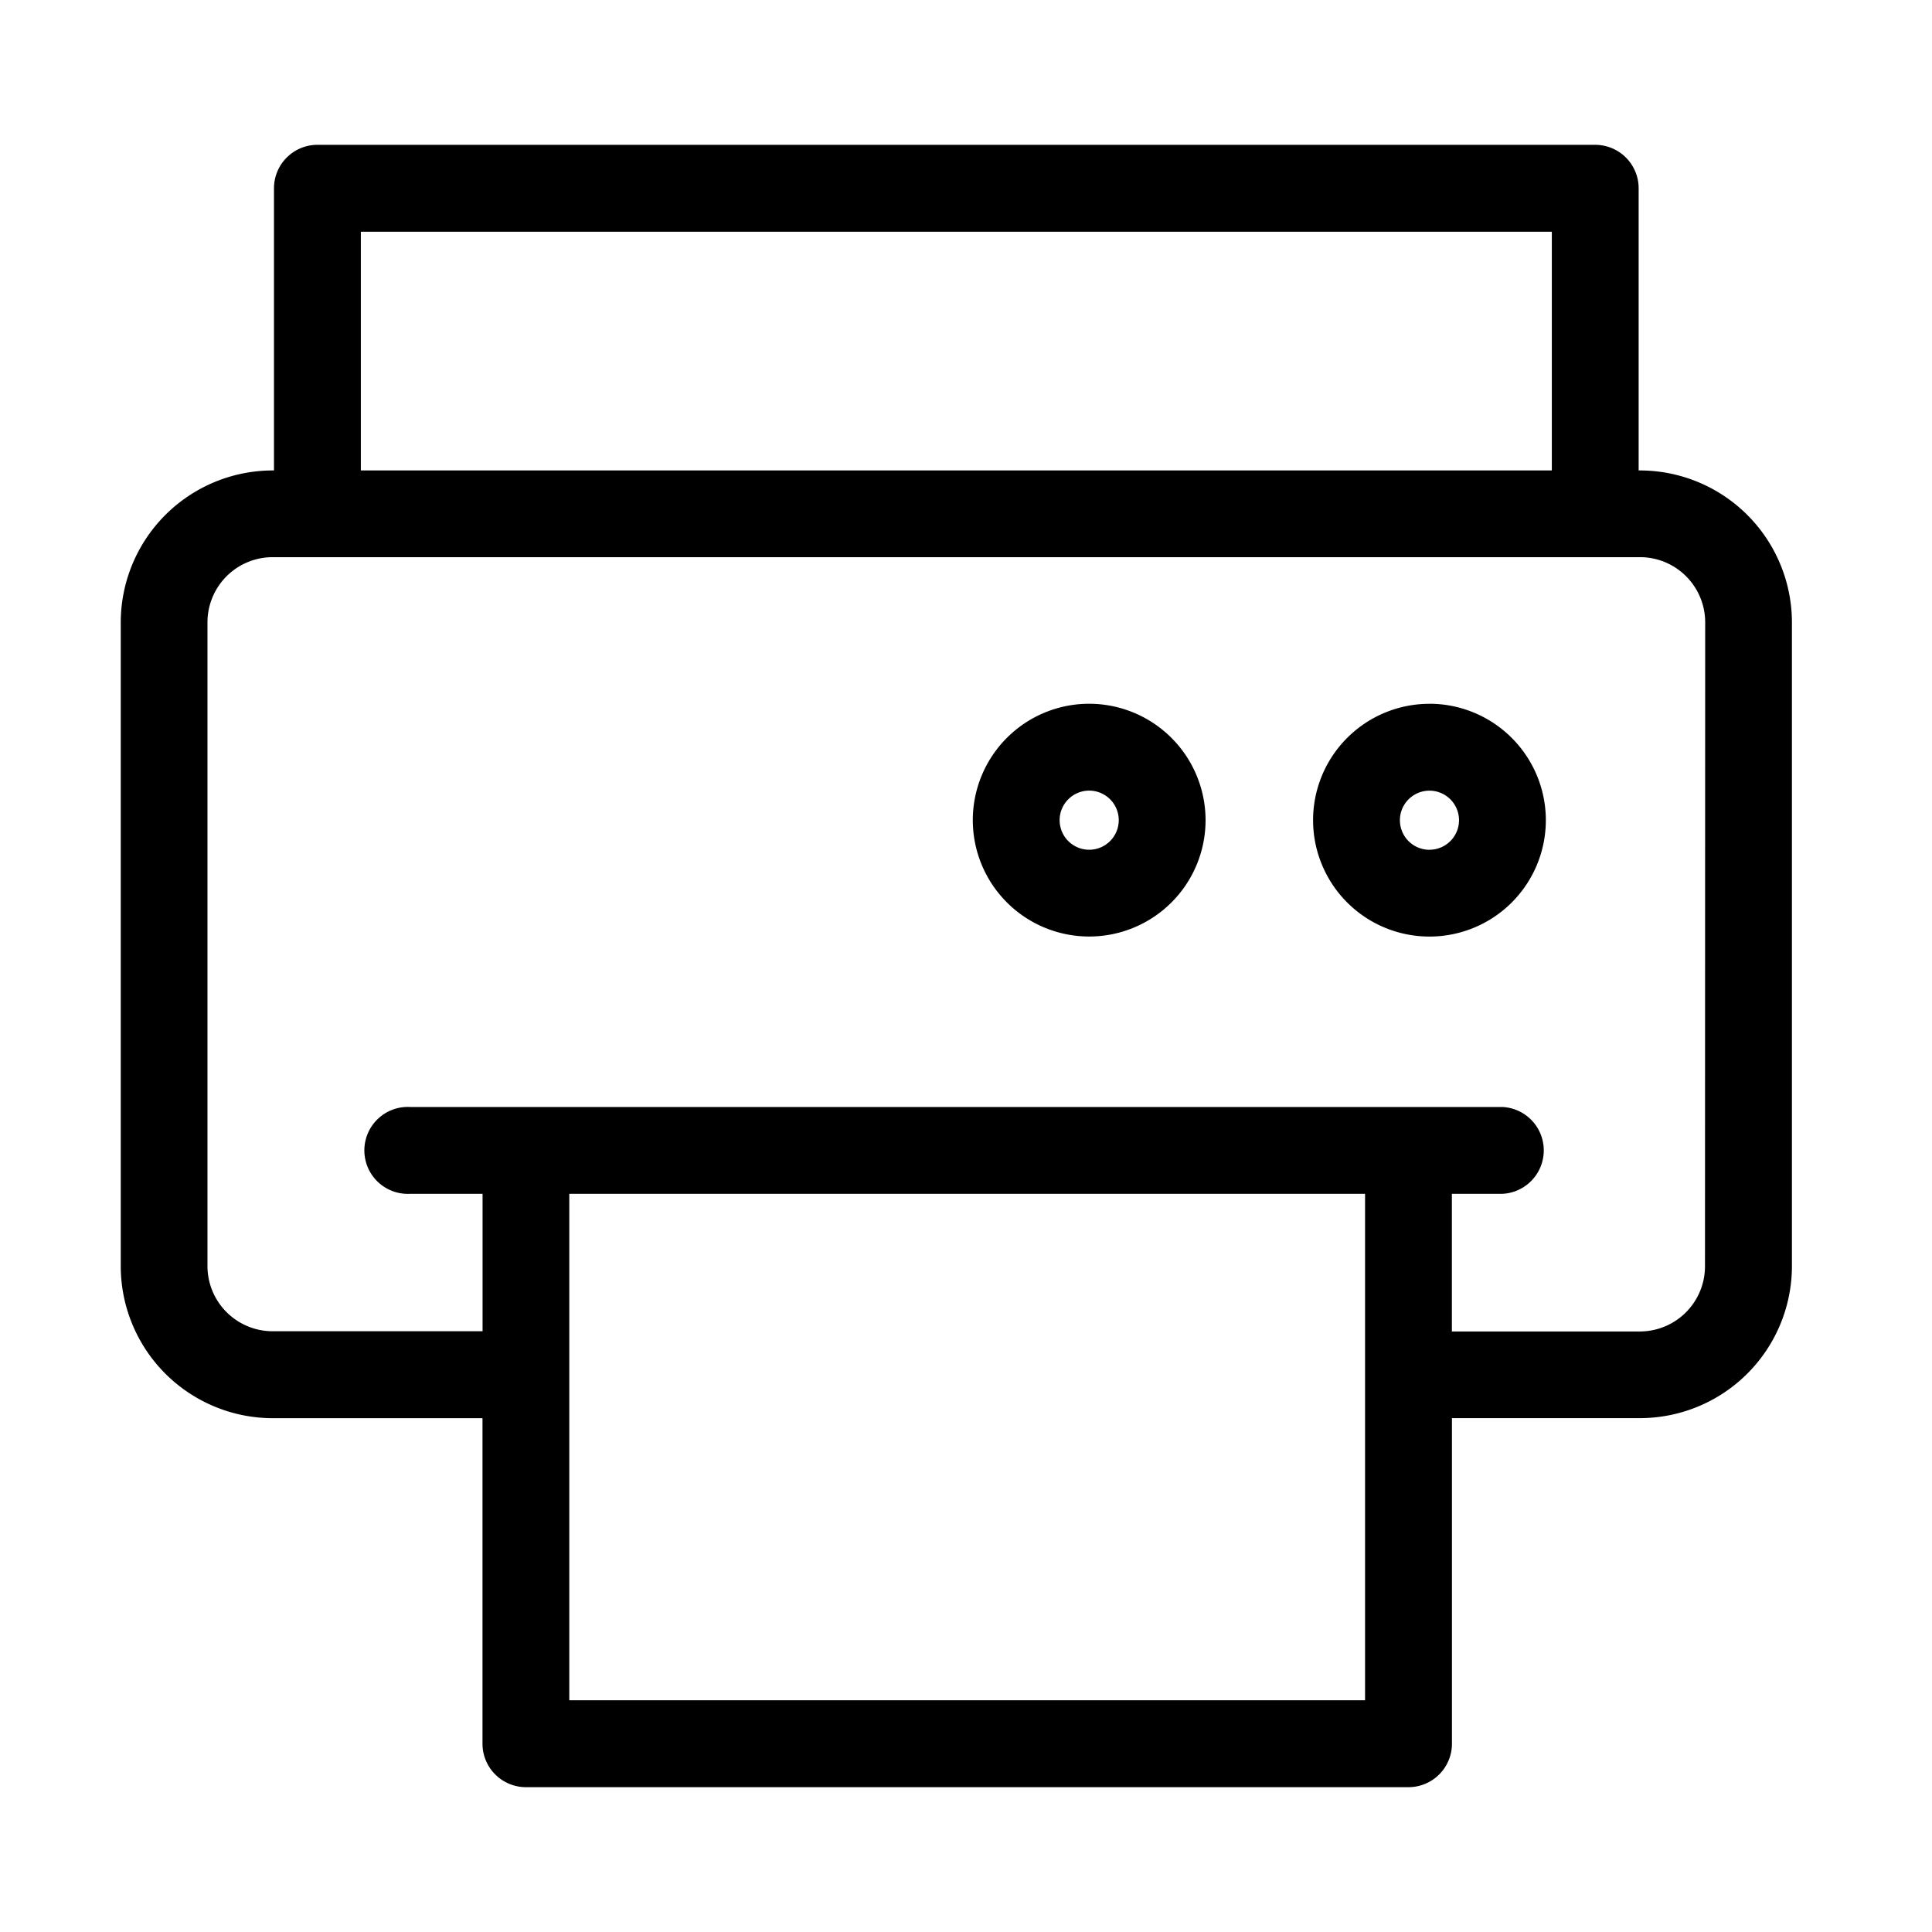 <svg xmlns="http://www.w3.org/2000/svg" xmlns:xlink="http://www.w3.org/1999/xlink" width="80" height="80" viewBox="0 0 80 80">
  <rect x="0" y="0" width="80" height="80" fill="#808080" stroke="none"/>
  <defs>
    <clipPath id="clip-_10_print">
      <rect width="80" height="80"/>
    </clipPath>
  </defs>
  <g id="_10_print" data-name="10 print" clip-path="url(#clip-_10_print)">
    <rect width="80" height="80" fill="#fff"/>
    <path id="Path_65" data-name="Path 65" d="M74.408,25.647H21.442V15.762H70.758V25.88a1.8,1.8,0,0,0,3.595,0V13.964a1.8,1.8,0,0,0-1.8-1.8H19.645a1.8,1.8,0,0,0-1.8,1.8V25.647h-.057A6.3,6.3,0,0,0,11.5,31.938V58.6a6.3,6.3,0,0,0,6.291,6.291h8.688V78.37a1.8,1.8,0,0,0,1.8,1.8H64.822a1.8,1.8,0,0,0,1.8-1.8V64.889h7.789A6.3,6.3,0,0,0,80.7,58.6V31.938A6.3,6.3,0,0,0,74.408,25.647ZM63.024,76.572H30.073V55.6H63.024ZM77.1,58.6a2.7,2.7,0,0,1-2.7,2.7H66.619V55.6h2.1a1.8,1.8,0,0,0,0-3.595H23.482a1.8,1.8,0,1,0,0,3.595h3v5.691H17.791a2.7,2.7,0,0,1-2.7-2.7V31.938a2.7,2.7,0,0,1,2.7-2.7H74.408a2.7,2.7,0,0,1,2.7,2.7Zm-11.41-23.29a4.819,4.819,0,1,0,4.82,4.82A4.824,4.824,0,0,0,65.694,35.308Zm0,6.045a1.224,1.224,0,1,1,1.225-1.224A1.225,1.225,0,0,1,65.694,41.353ZM51.6,35.308a4.819,4.819,0,1,0,4.82,4.82A4.824,4.824,0,0,0,51.6,35.308Zm0,6.045a1.224,1.224,0,1,1,1.225-1.224A1.225,1.225,0,0,1,51.6,41.353Z" transform="translate(-6.5 -6.167)"/>
  </g>
</svg>
